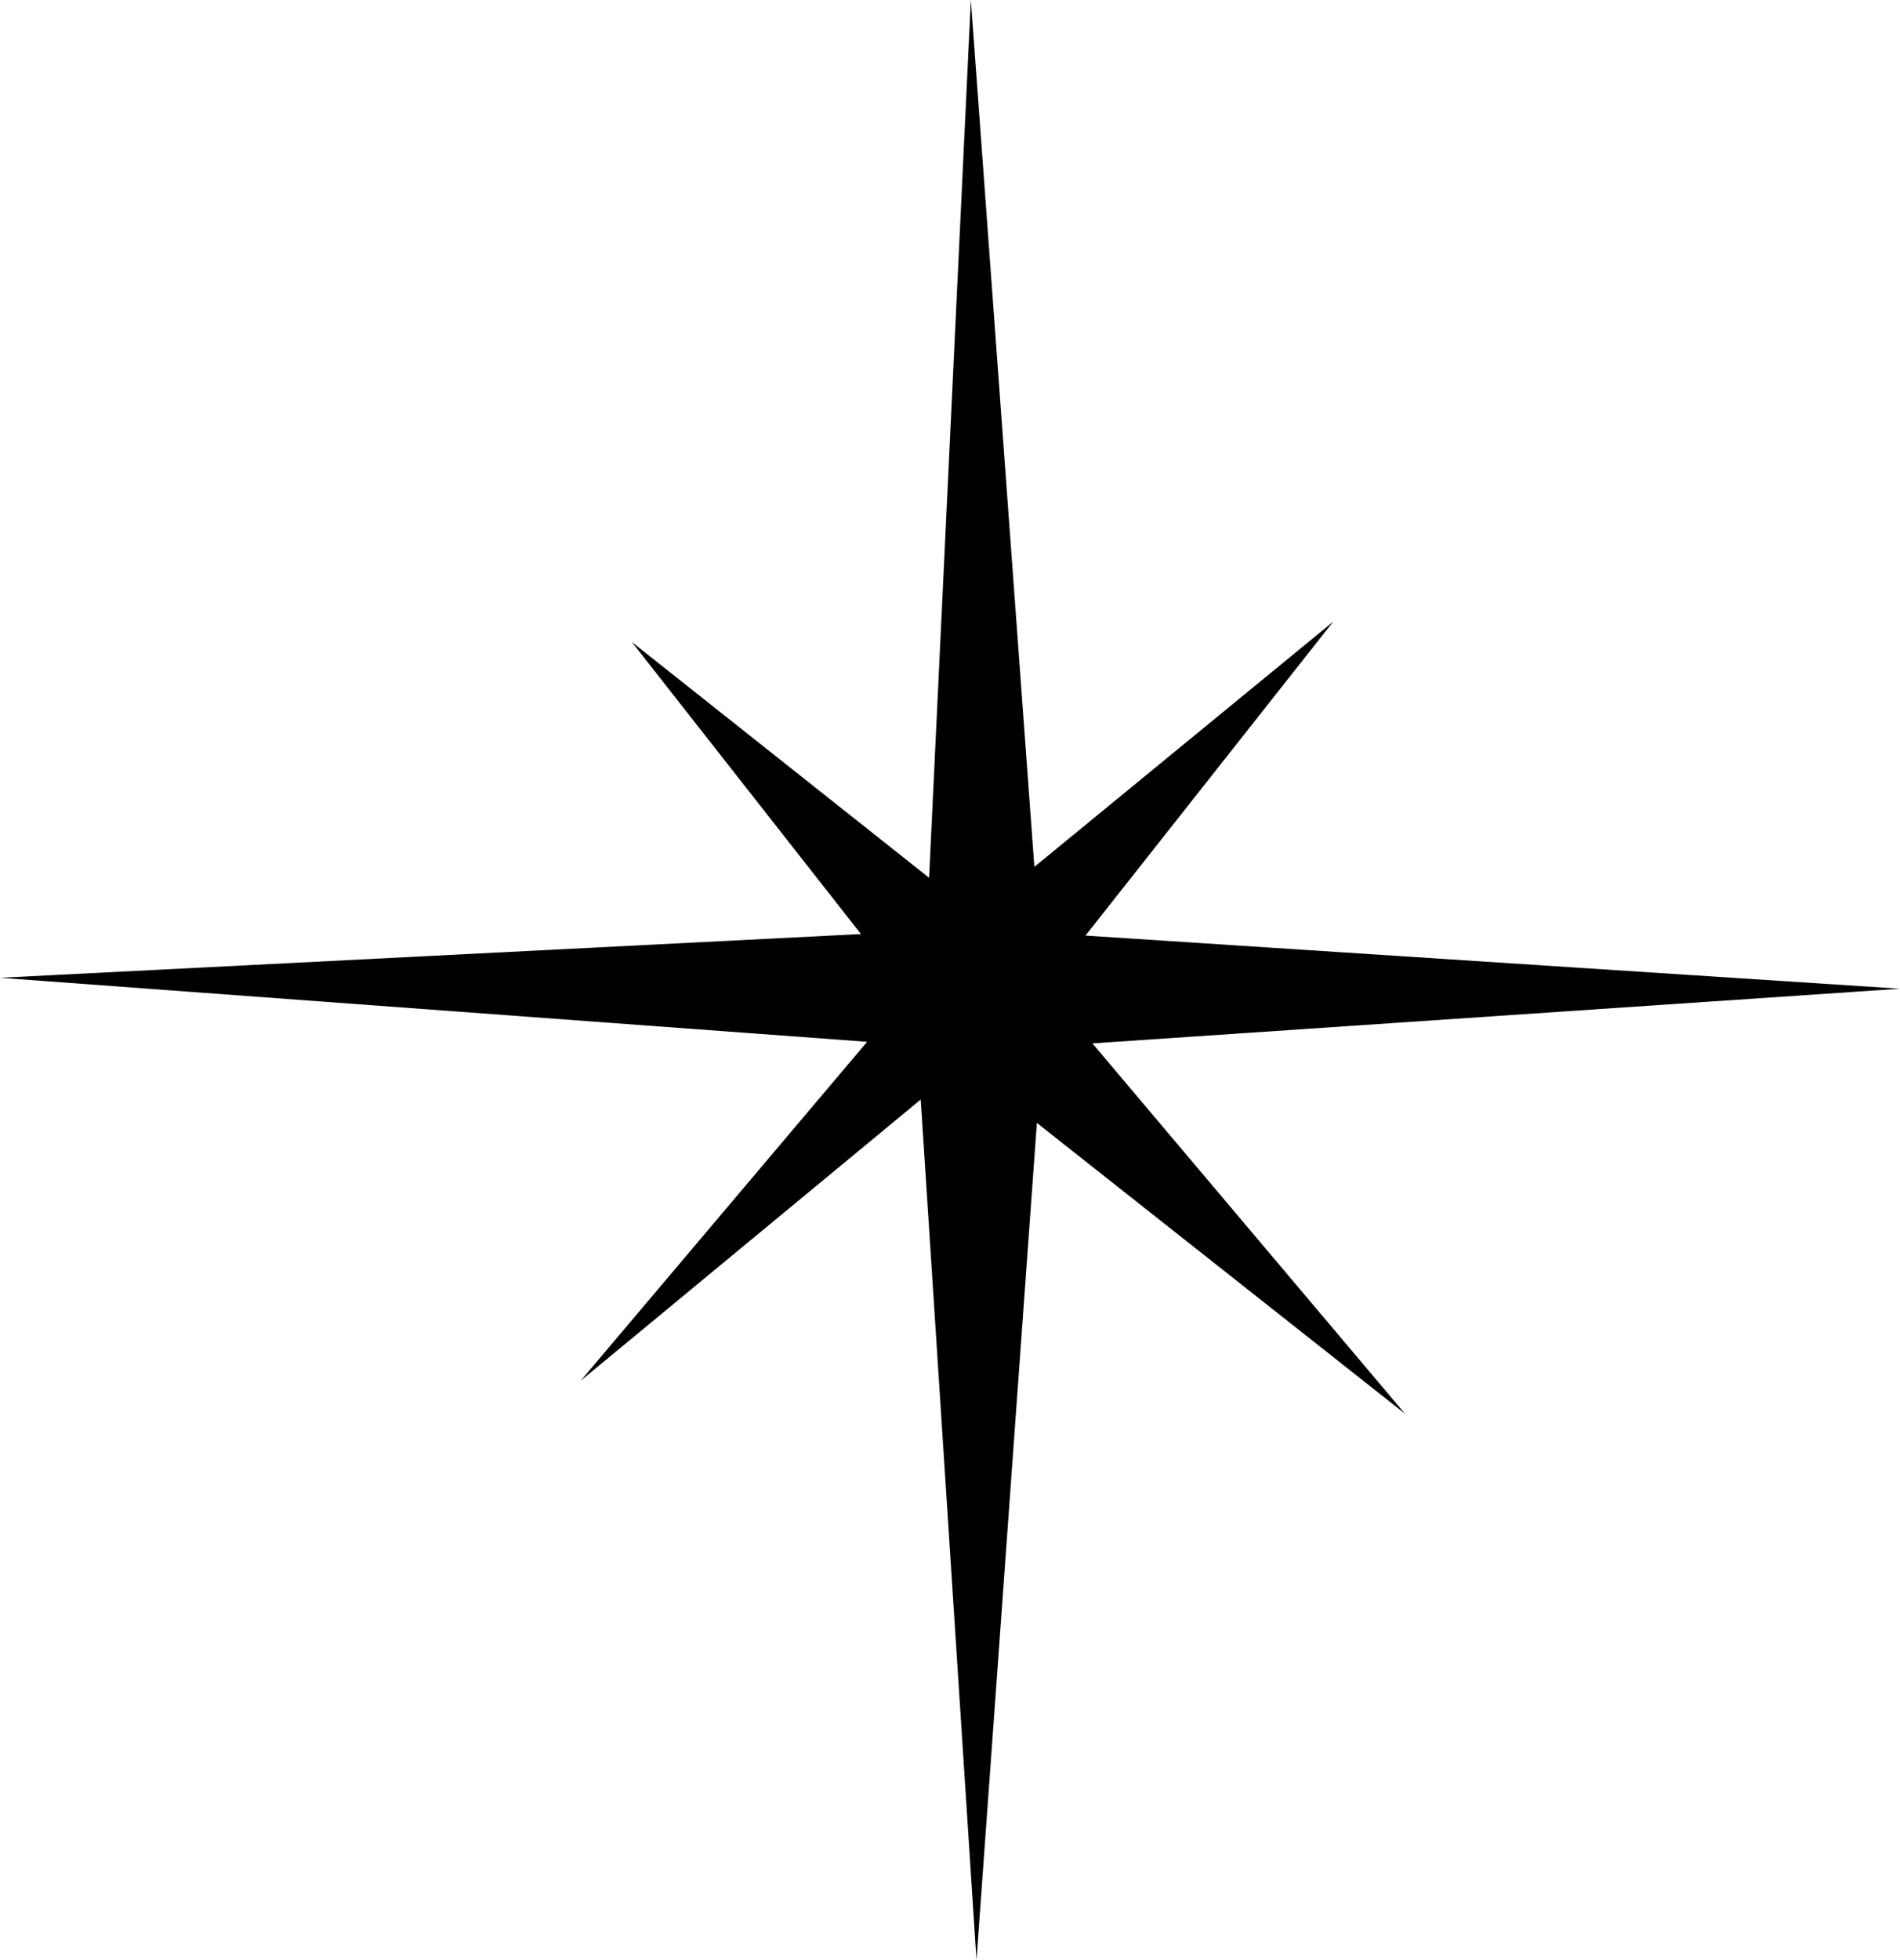 <?xml version="1.0" encoding="UTF-8"?> <svg xmlns="http://www.w3.org/2000/svg" width="128" height="132" viewBox="0 0 128 132" fill="none"> <path fill-rule="evenodd" clip-rule="evenodd" d="M65.405 0L69.684 58.378L89.818 41.863L73.127 63.006L128 66.584L73.594 70.265L94.656 95.209L69.853 75.622L65.784 132L62.028 74.046L39.118 92.986L58.416 70.16L0 65.848L58.001 62.902L42.562 43.232L62.591 59.113L65.405 0Z" fill="black"></path> </svg> 